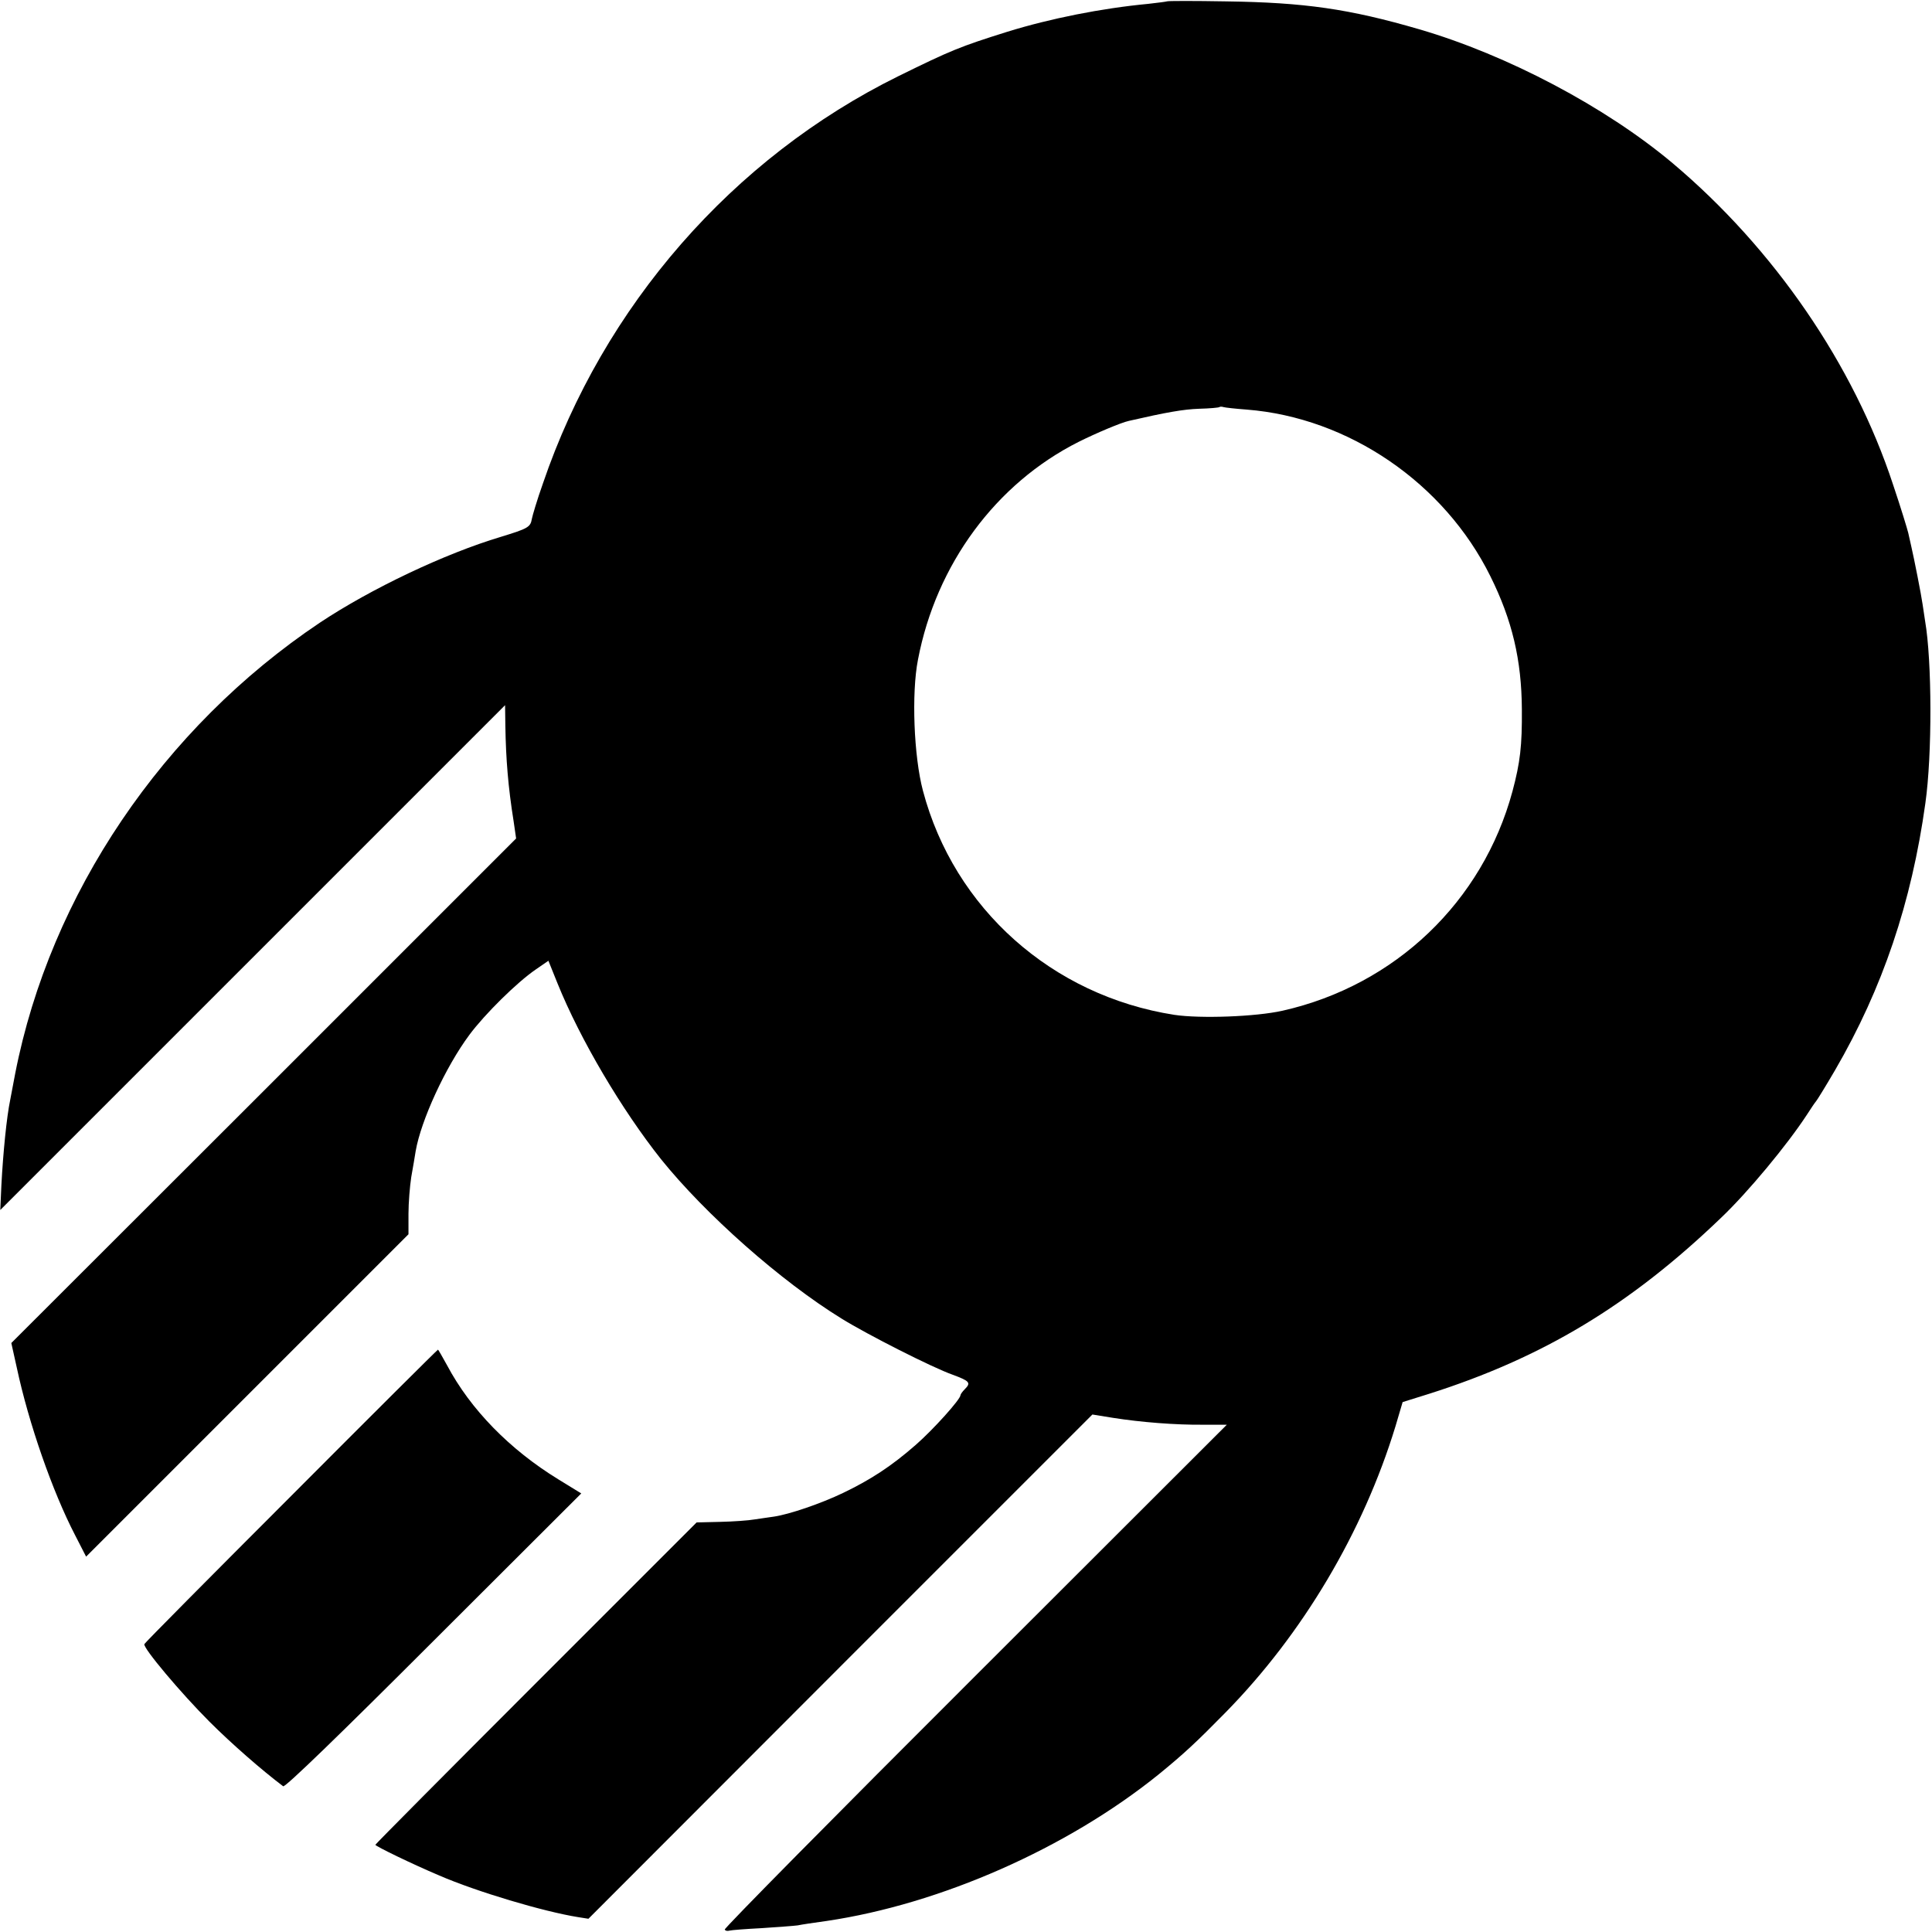 <svg xmlns="http://www.w3.org/2000/svg" version="1.0" viewBox="0 0 700 700">
  <path d="M422.8.5c-.2.1-3.2.5-6.8.9-16.9 1.6-35.5 5.3-51 10.1-17.2 5.4-20.4 6.7-39.5 16.1-60 29.6-106.9 83.3-128.8 147.6-2.1 5.9-3.8 11.7-4 12.8-.5 3-1.4 3.5-11.2 6.5-20.4 6.1-47.1 18.8-65.6 31.1C59 263.7 18.2 324 5.5 389c-.8 4.1-1.6 8.4-1.8 9.5-1.3 6.2-2.6 19.4-3.2 31l-.4 8.9L91.5 347l91.5-91.5.1 7.5c.2 12 1 22.1 3 34.6l.9 6.2-91.4 91.4-91.5 91.4 2 9c4.3 20.1 12.9 44.8 21.1 60.6l4 7.8 58.4-58.4 58.4-58.4v-7.4c0-4 .5-10 1-13.3.6-3.3 1.3-7.5 1.6-9.4 1.9-11.1 10.8-30.5 19.5-42.2 5.5-7.4 17.2-19 24.1-23.7l4.5-3.1 3.3 8.2c8.3 20.5 23.3 45.8 37.5 63.7 16.1 20 43.4 44.2 65.5 57.8 9.2 5.7 32.8 17.7 40.2 20.3 6.2 2.3 6.7 2.9 4.3 5.3-.8.8-1.5 1.8-1.5 2.1 0 1.5-9.8 12.4-16.2 18-8.8 7.7-16.3 12.6-26.3 17.4-8.1 3.9-19.6 7.8-25.1 8.6-1.6.2-4.7.7-6.9 1-2.2.4-7.9.8-12.6.9l-8.5.2-58.2 58.2c-32 32-58.2 58.4-58.2 58.6 0 .5 13.4 7 23.1 11.1 13.6 5.9 37.8 13.1 50.3 15.1l3.8.6 91.3-91.4 91.3-91.3 7.4 1.2c10.1 1.6 22.7 2.6 32.8 2.5h8.5l-91.2 91.1c-50.2 50.1-91 91.4-90.7 91.8.2.5 1 .6 1.7.4.7-.2 5.9-.6 11.7-.9 5.8-.4 11.6-.8 13-1 1.4-.3 6.1-1 10.5-1.6 41.2-6.1 87.1-26.3 120.3-53.1 9.2-7.5 13.8-11.8 24.2-22.4 28-28.5 49.9-65.4 61.6-103.7l2.6-8.8 9.6-3c41.2-13.1 72.8-32.1 105.7-63.7 9.9-9.4 24.1-26.6 31.1-37.3 1.6-2.5 3.1-4.7 3.4-5 .3-.3 3.4-5.3 6.9-11.3 17.2-29.6 27.7-60.7 32.7-96.7 2.5-17.6 2.4-51.6-.1-66-.2-1.4-.6-4.1-.9-6-.5-3.6-3.1-16.7-4.1-21-.3-1.4-.8-3.6-1.1-4.9-.3-1.3-2.7-9.2-5.5-17.5-14.3-43.5-43.1-85.5-79.9-116.5-24.3-20.4-59.9-39.2-91.8-48.5C488.8 3.2 472.6.9 444.3.5 432.7.3 423 .3 422.8.5zm28.9 147.9c36.9 2.9 71.6 26.6 88.3 60.4 7.9 15.9 11.3 30.3 11.4 48.2.1 13.2-.6 19.2-3.4 29.7-10.8 40-42.5 70.3-83.3 79.5-9.8 2.2-29.8 2.9-39.2 1.5-44.3-6.9-79.8-38.5-91.1-81.2-3.3-12.4-4.2-35.3-1.8-47.5 6.6-34.5 28.2-63.8 58.2-78.9 6.2-3.1 15.4-7 18.2-7.6 13.5-3.1 19.7-4.2 25.5-4.4 3.8-.1 7.1-.4 7.3-.6.2-.2.9-.2 1.5 0 .7.2 4.4.6 8.4.9z"/>
  <path d="M105.5 542c-29.1 29.1-53.1 53.3-53.2 53.7-.5 1.4 13.2 17.7 23.6 28.1 8 8 19 17.6 26.7 23.4.7.5 20.8-19 54.5-52.7l53.5-53.4-8.3-5.1c-17.6-10.8-31.8-25.3-40.3-41.3-1.7-3.1-3.2-5.7-3.3-5.7-.2 0-24.1 23.8-53.2 53z"/>
</svg>
